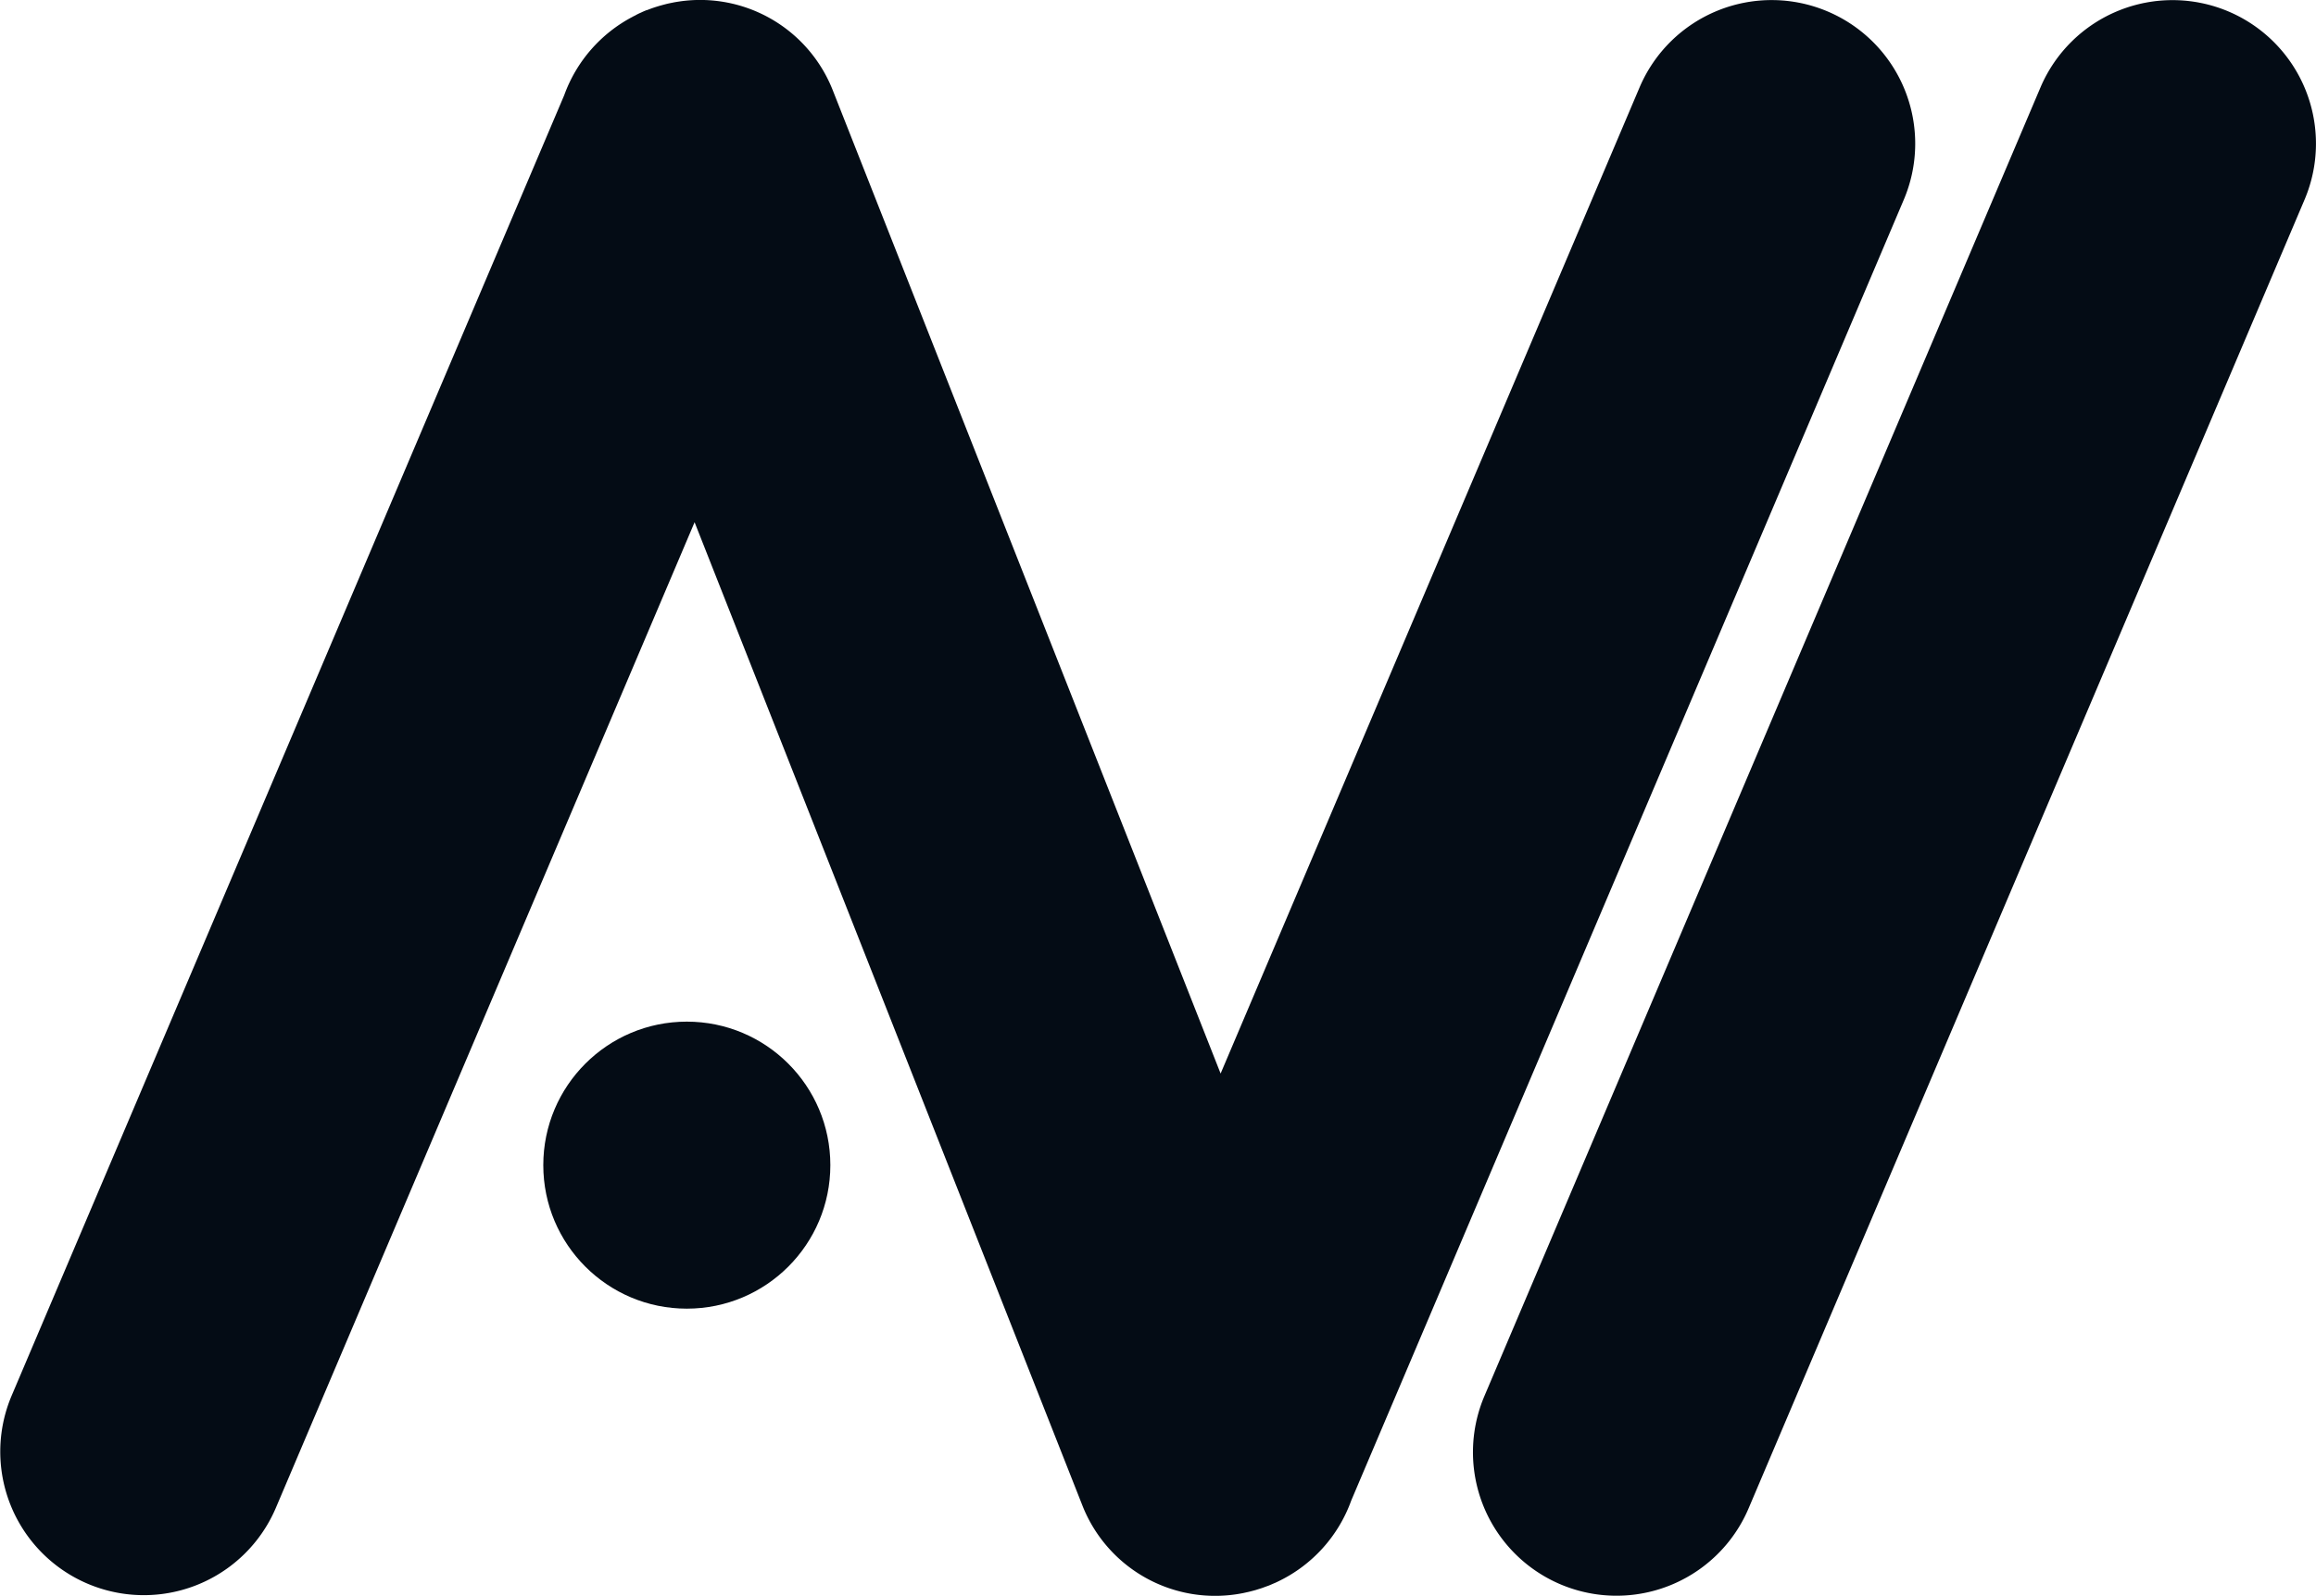 <svg xmlns="http://www.w3.org/2000/svg" viewBox="0 0 968.19 667.19"><title>Asset 2</title><g id="Layer_2" data-name="Layer 2"><g id="Layer_1-2" data-name="Layer 1"><path d="M931.63,4.81A60,60,0,0,0,853,36.57L620.54,583.7A60,60,0,1,0,731,630.61L963.4,83.49A60,60,0,0,0,931.63,4.81Z" fill="#040C15"/><path d="M764.08,4.81A60,60,0,0,0,685.4,36.57L510.27,448.84,348.05,37.53A59.59,59.59,0,0,0,284,.62l-.31.05c-.8.12-1.6.25-2.39.41l-.79.16q-1,.2-1.92.42L277.3,2l-1.47.4-1.73.53-1,.33c-.72.25-1.43.51-2.14.79l-.52.19-.12,0c-.77.3-1.54.63-2.3,1l-.49.21c-.66.3-1.31.62-1.95,1l-.81.39-.37.21a60.07,60.07,0,0,0-28.54,32.77L4.79,583.7a60,60,0,0,0,110.45,46.91L290.37,218.34,452.58,629.66a59.63,59.63,0,0,0,66.92,36.43l.39-.08,2.31-.51.84-.22c.63-.16,1.25-.32,1.88-.5l1.26-.4c.5-.15,1-.3,1.48-.47l1.6-.59c.32-.12.64-.22,1-.35l.21-.09c.55-.22,1.08-.45,1.62-.69s.79-.32,1.17-.5l1-.47a60.08,60.08,0,0,0,30.61-33.84l231-543.89A60,60,0,0,0,764.08,4.81Z" fill="#040C15"/><circle cx="287.12" cy="487.14" r="60" fill="#040C15"/></g></g></svg>